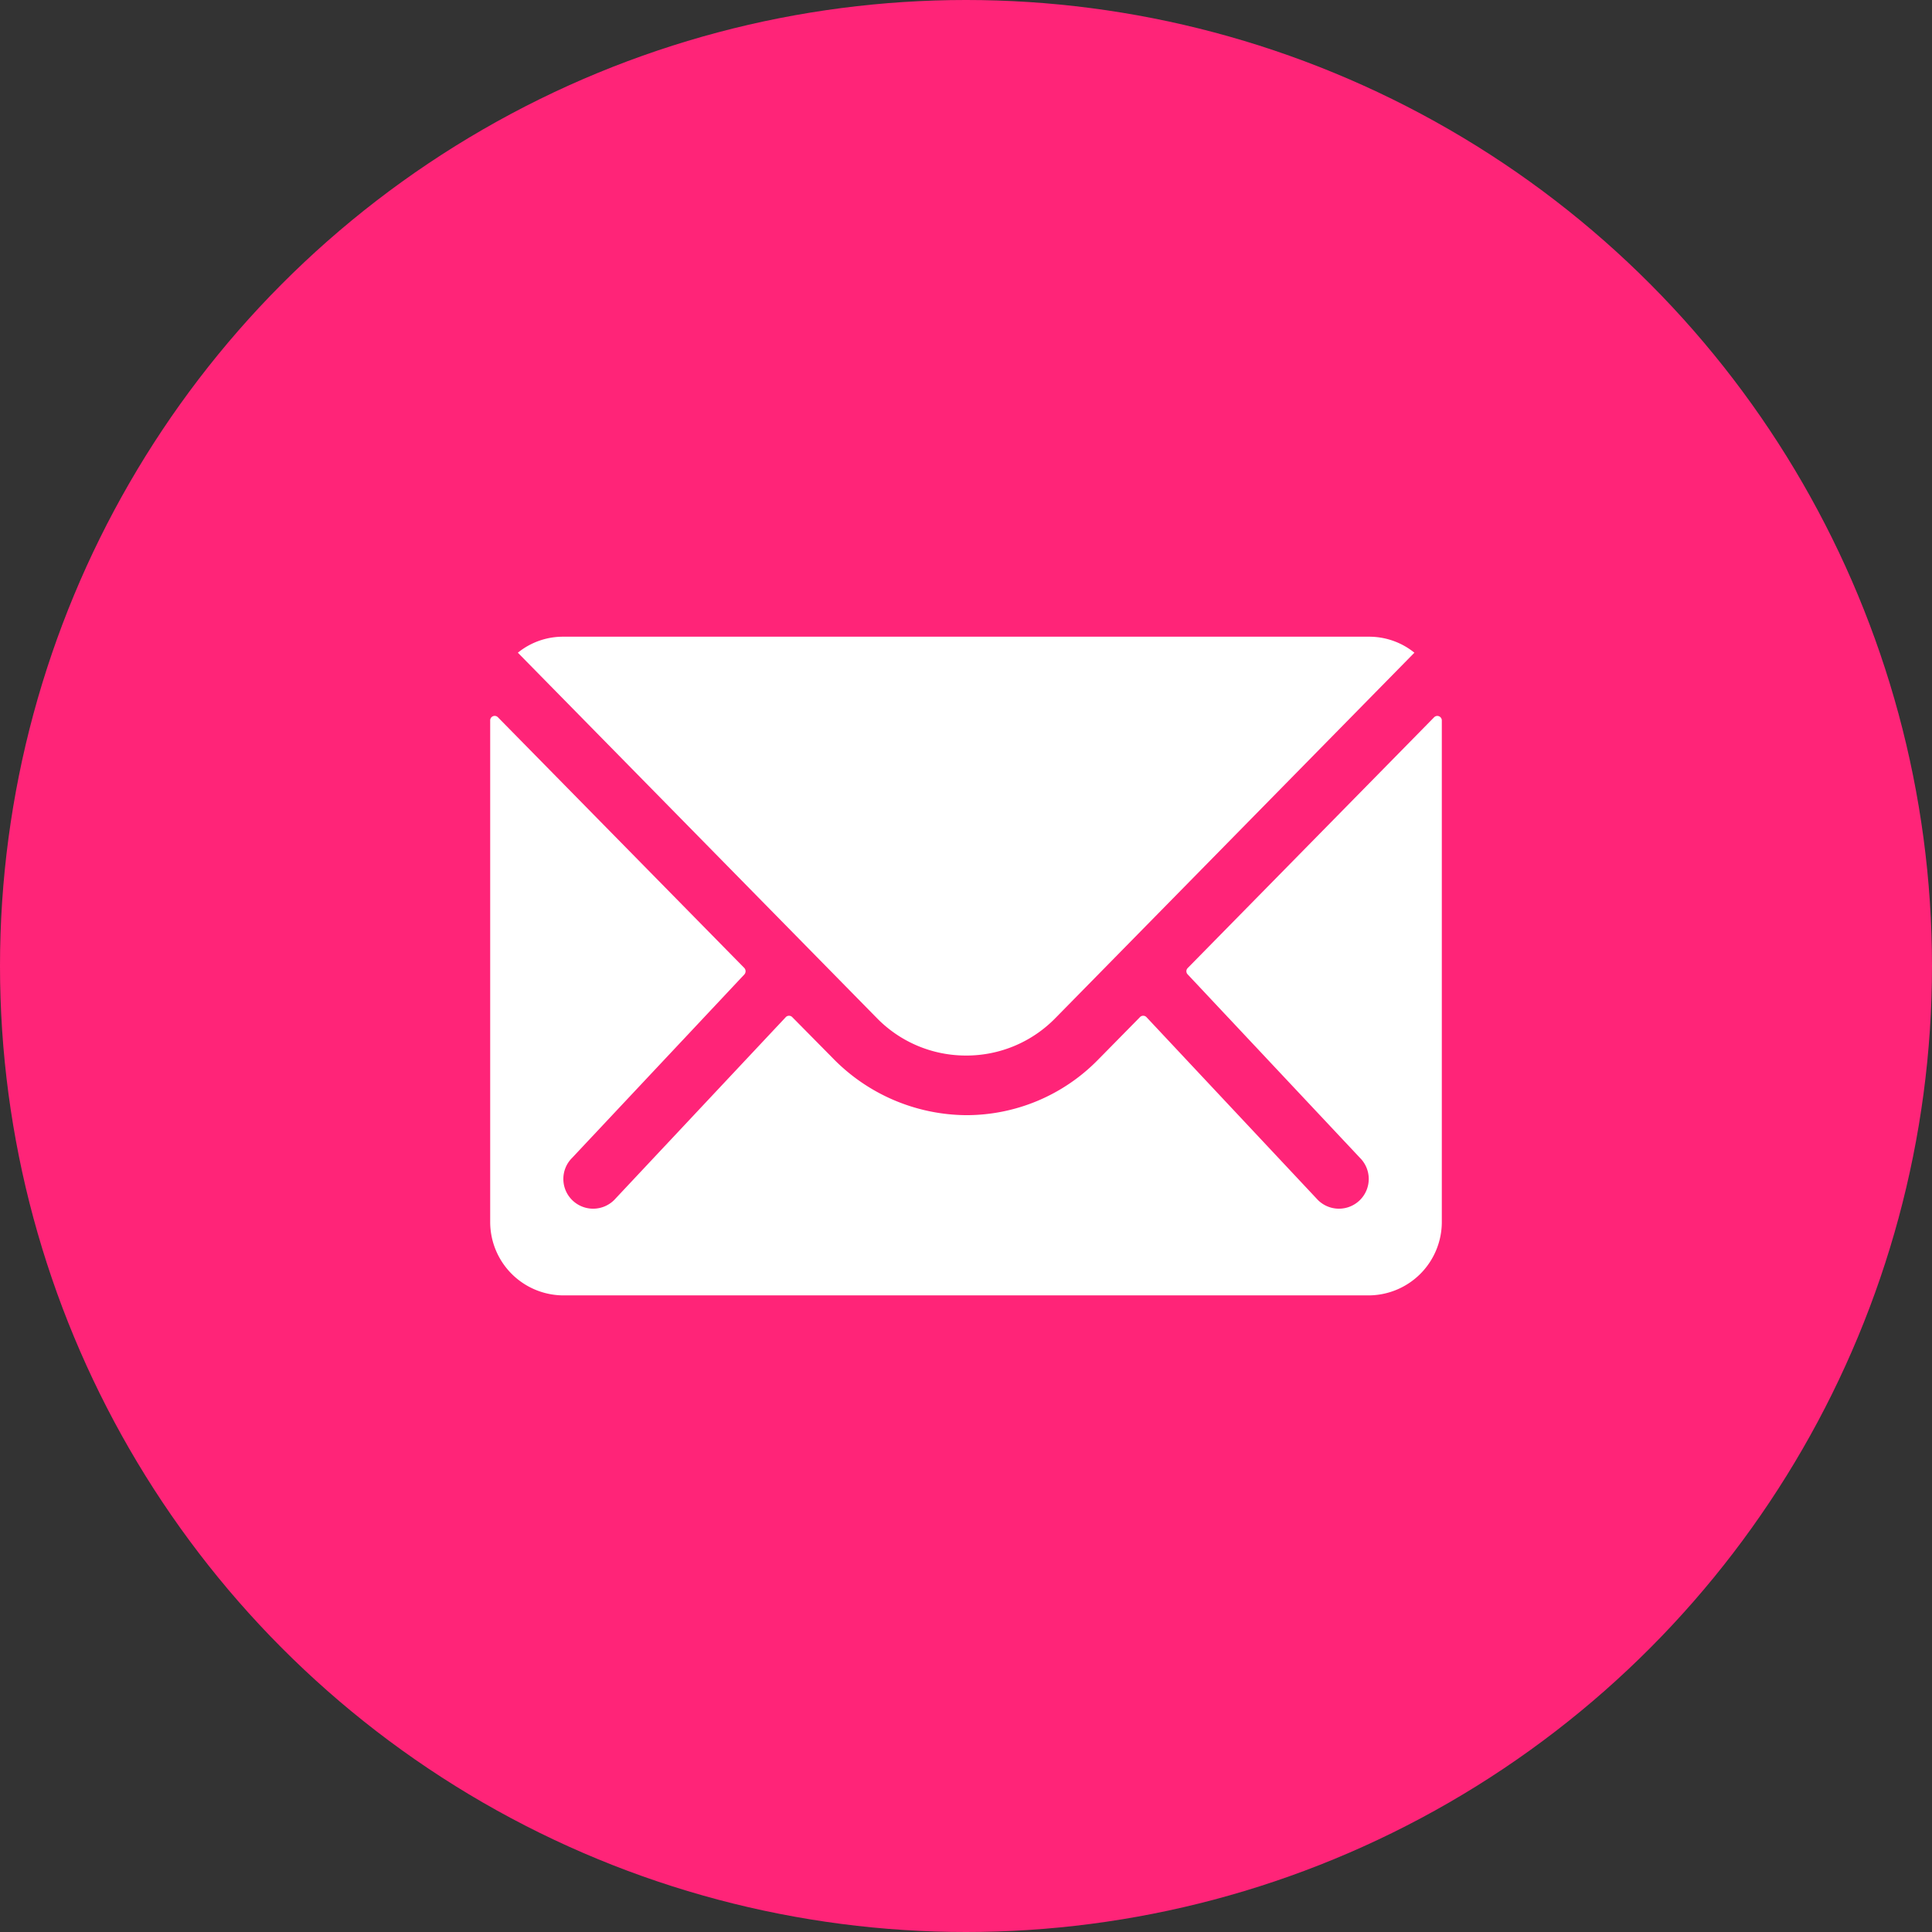 <svg xmlns="http://www.w3.org/2000/svg" width="43" height="43" viewBox="0 0 43 43">
  <rect x="0" y="0" width="43" height="43" fill="#333333" stroke="none"/>
  <g id="Grupo_189" data-name="Grupo 189" transform="translate(18779 -8190)">
    <circle id="Elipse_23" data-name="Elipse 23" cx="21.5" cy="21.5" r="21.5" transform="translate(-18779 8190)" fill="#ff2478"/>
    <g id="Icon_ionic-ios-mail" data-name="Icon ionic-ios-mail" transform="translate(-18771.465 8196.293)">
      <path id="Trazado_298" data-name="Trazado 298" d="M24.383,10.345,18.9,15.925a.1.1,0,0,0,0,.143l3.834,4.083a.661.661,0,0,1,0,.937.664.664,0,0,1-.937,0L17.983,17.02a.1.1,0,0,0-.148,0l-.932.947A4.1,4.1,0,0,1,13.981,19.2,4.182,4.182,0,0,1,11,17.931l-.9-.911a.1.1,0,0,0-.148,0L6.135,21.088a.664.664,0,0,1-.937,0,.661.661,0,0,1,0-.937l3.834-4.083a.108.108,0,0,0,0-.143l-5.484-5.58a.1.1,0,0,0-.173.071V21.582A1.634,1.634,0,0,0,5,23.211H22.926a1.634,1.634,0,0,0,1.629-1.629V10.416A.1.1,0,0,0,24.383,10.345Z" transform="translate(0 -0.673)" fill="#fff"/>
      <path id="Trazado_299" data-name="Trazado 299" d="M14.2,17.2a2.768,2.768,0,0,0,1.991-.835l7.989-8.131a1.6,1.6,0,0,0-1.008-.356H5.234a1.59,1.59,0,0,0-1.008.356l7.989,8.131A2.768,2.768,0,0,0,14.2,17.2Z" transform="translate(-0.235)" fill="#fff"/>
    </g>
  </g>
</svg>

